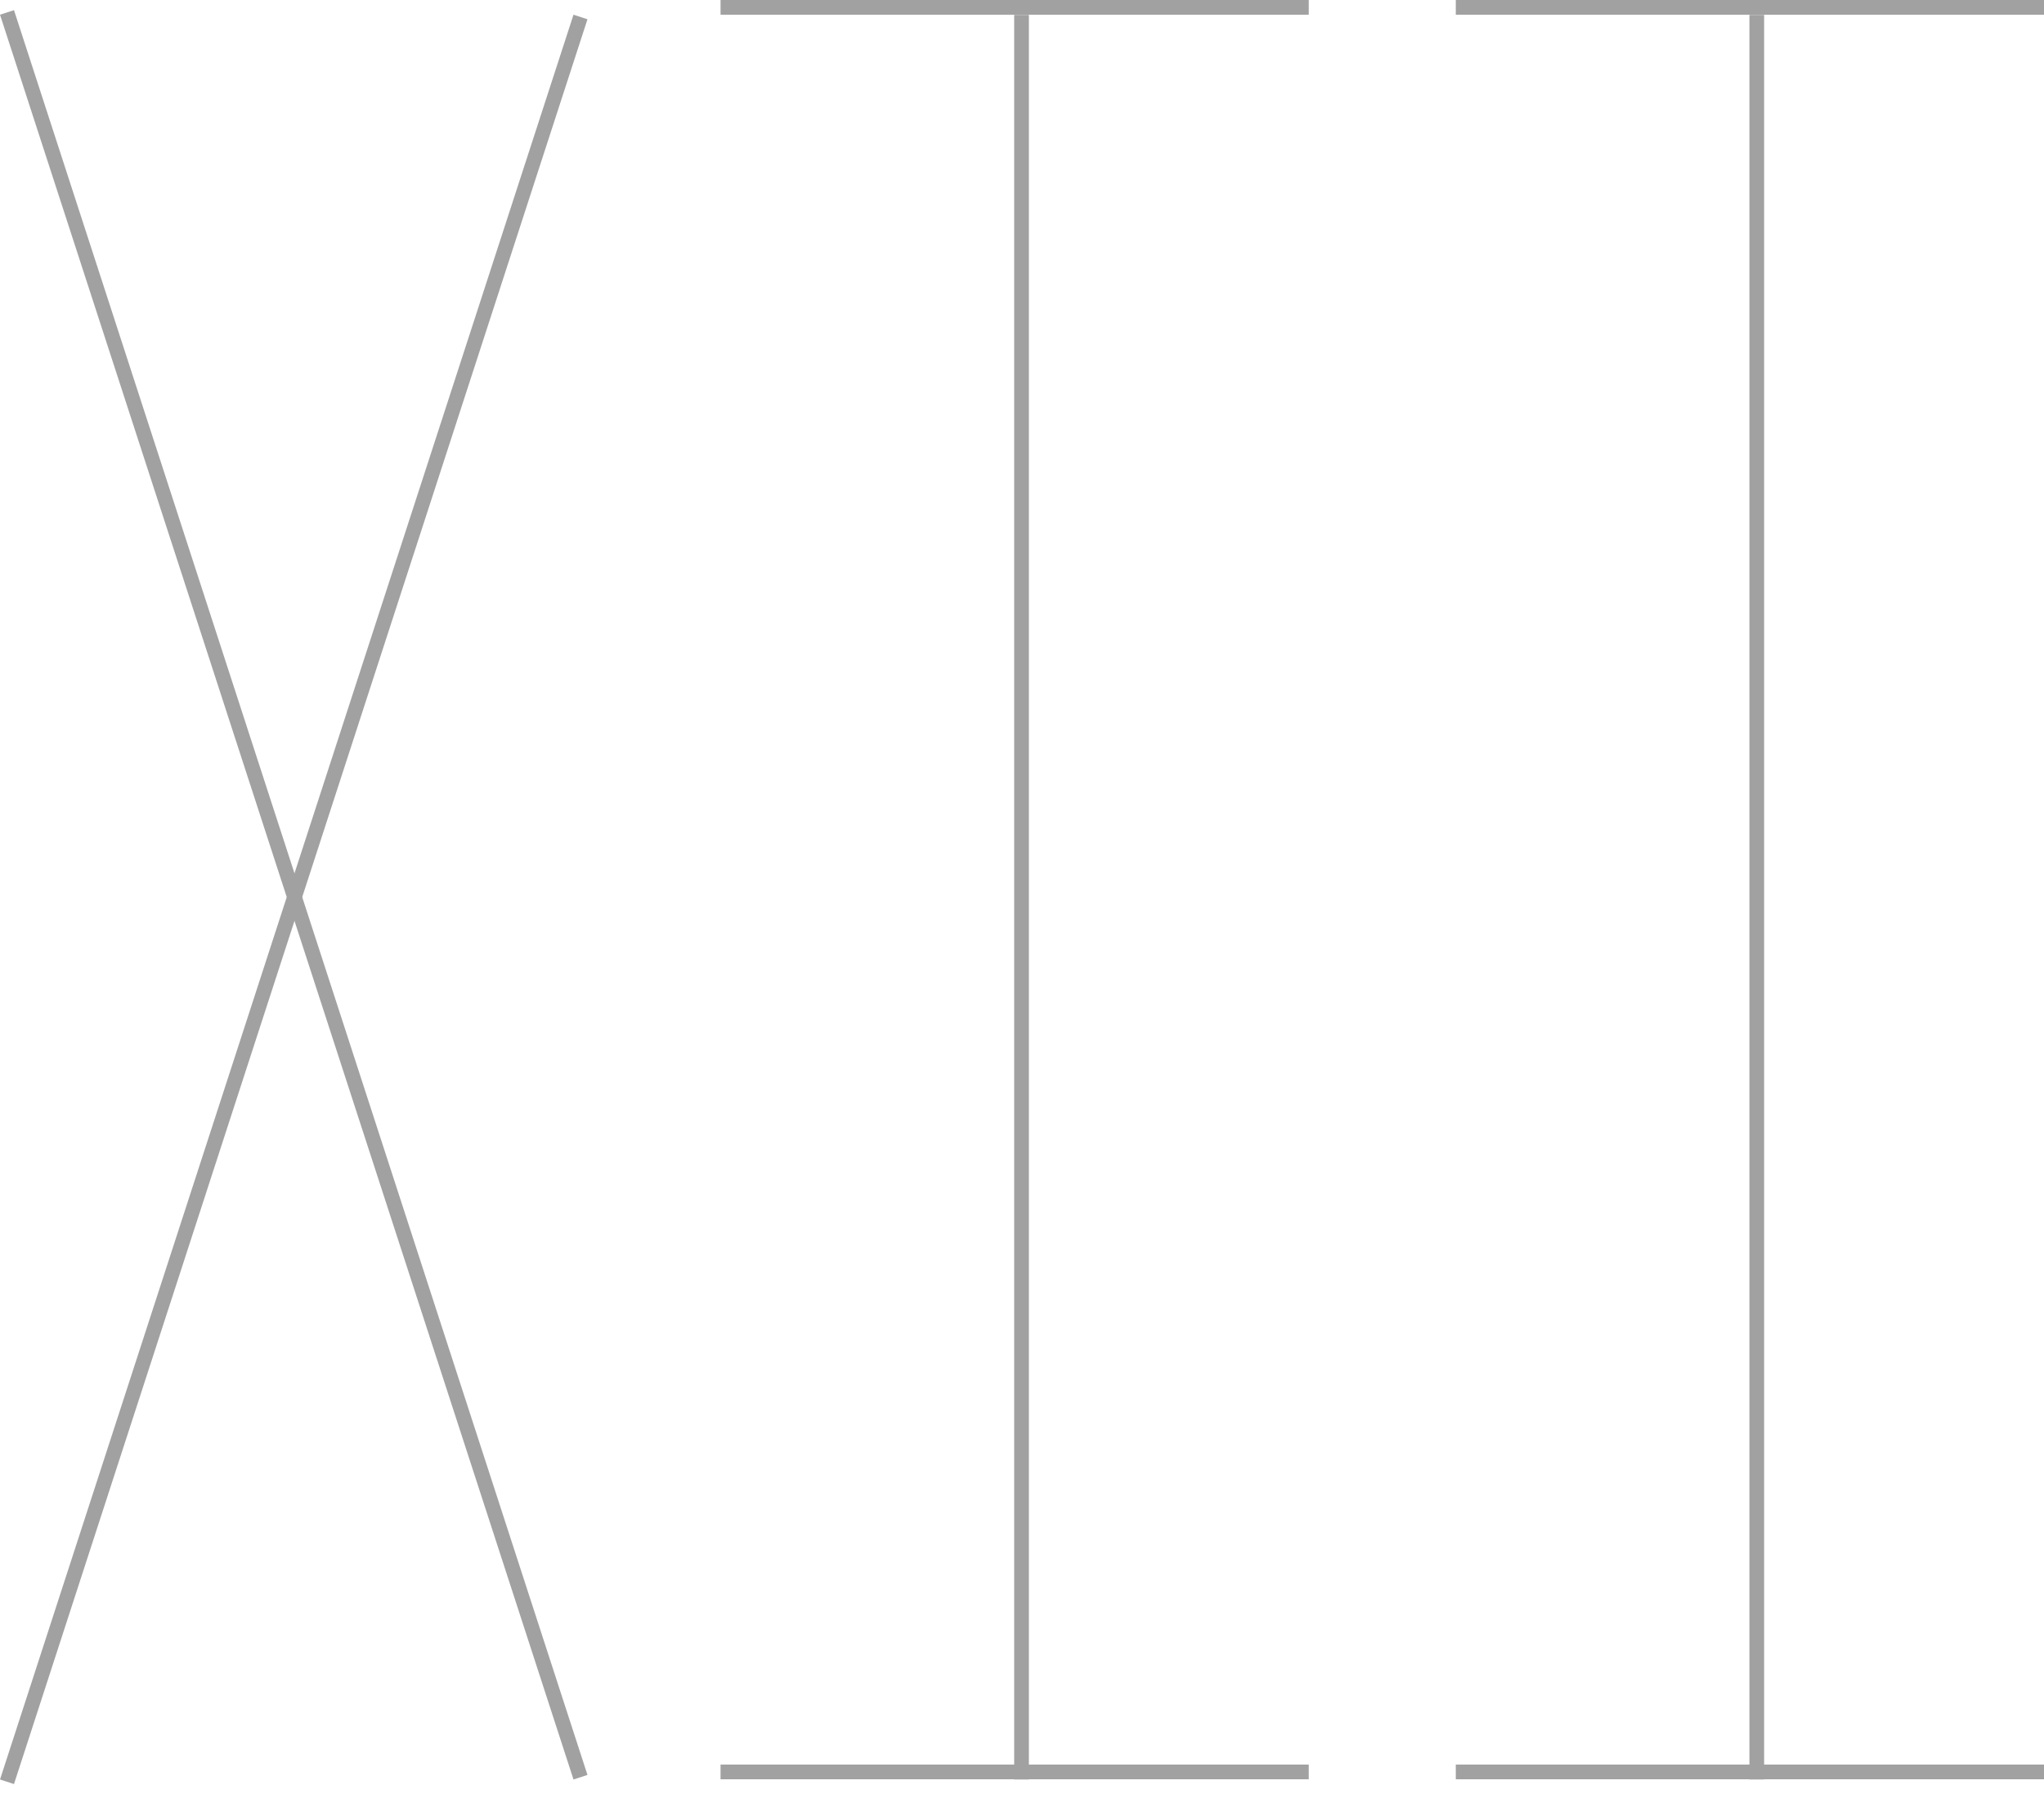 <?xml version="1.0" encoding="UTF-8"?> <svg xmlns="http://www.w3.org/2000/svg" width="139" height="122" viewBox="0 0 139 122" fill="none"> <g opacity="0.5"> <line x1="69.468" y1="121" x2="69.468" y2="1.014" stroke="#434343"></line> <line x1="49" y1="0.5" x2="89" y2="0.5" stroke="#434343"></line> <line x1="49" y1="120.486" x2="89" y2="120.486" stroke="#434343"></line> <line x1="119.468" y1="121" x2="119.468" y2="1.014" stroke="#434343"></line> <line x1="99" y1="0.5" x2="139" y2="0.5" stroke="#434343"></line> <line x1="99" y1="120.486" x2="139" y2="120.486" stroke="#434343"></line> <line x1="0.476" y1="0.845" x2="39.475" y2="120.845" stroke="#434343"></line> <line x1="39.475" y1="1.155" x2="0.476" y2="121.155" stroke="#434343"></line> </g> </svg> 